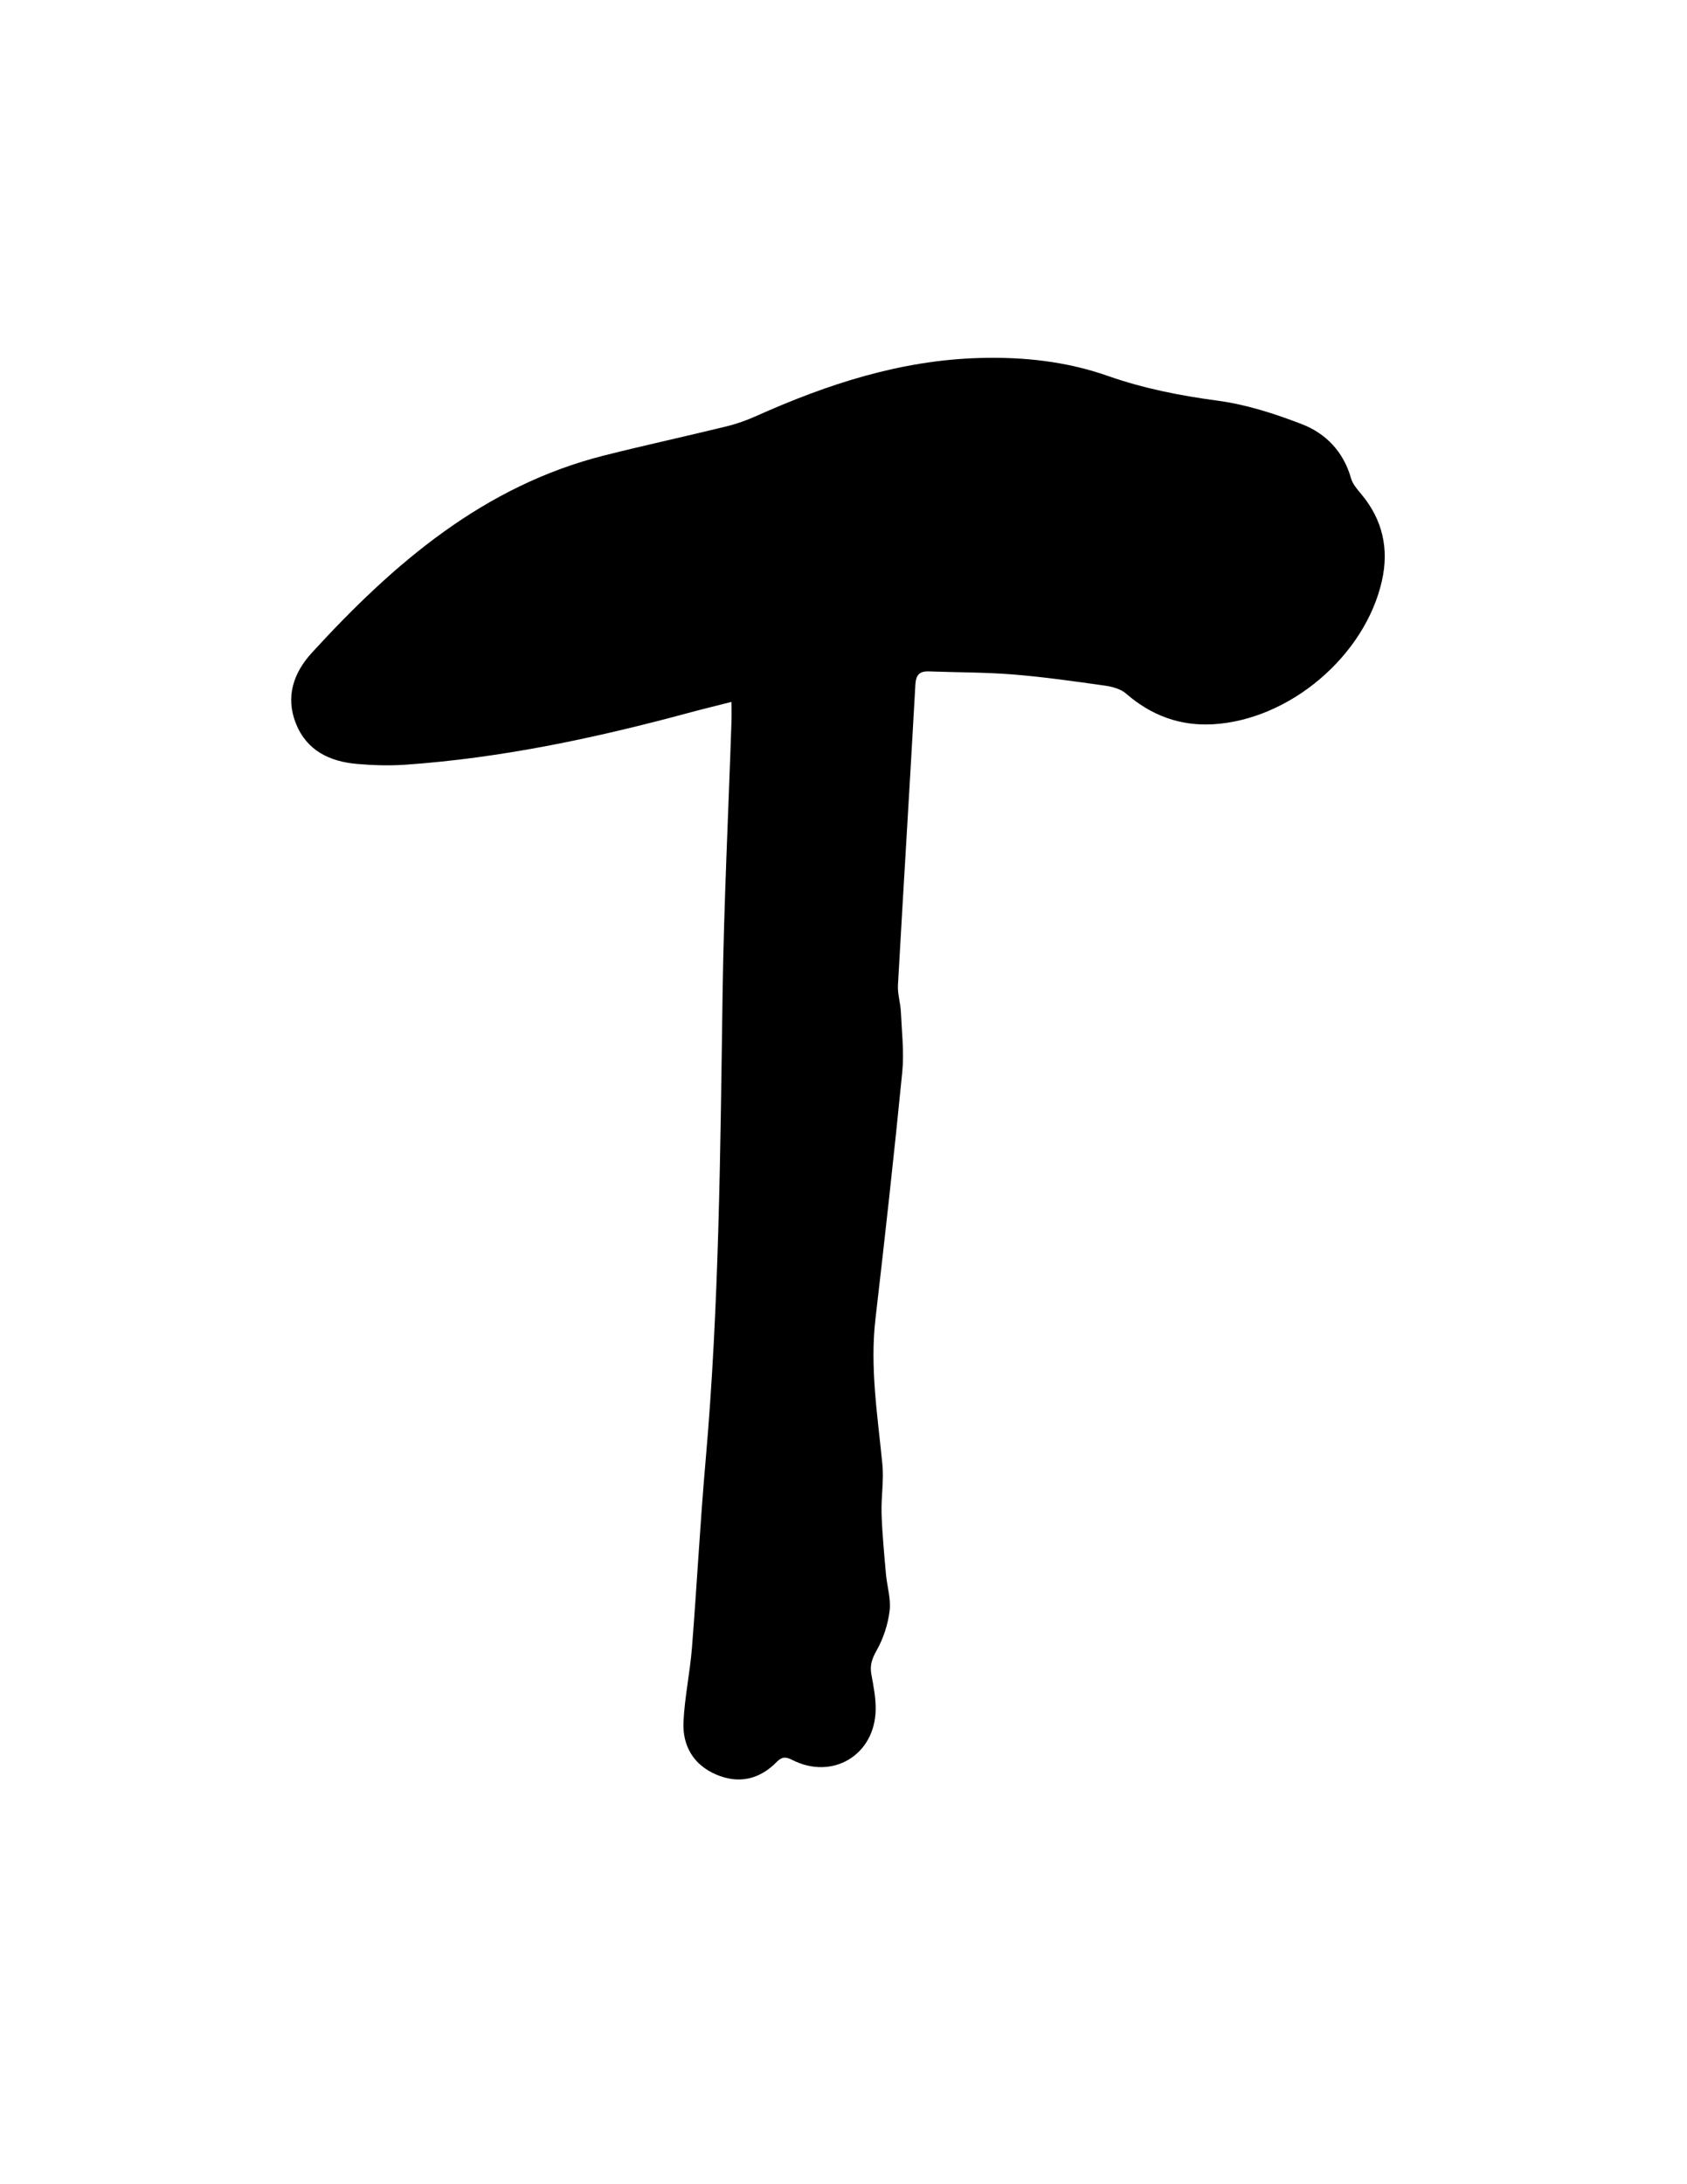 <?xml version="1.0" encoding="utf-8"?>
<!-- Generator: Adobe Illustrator 16.0.0, SVG Export Plug-In . SVG Version: 6.00 Build 0)  -->
<!DOCTYPE svg PUBLIC "-//W3C//DTD SVG 1.1//EN" "http://www.w3.org/Graphics/SVG/1.1/DTD/svg11.dtd">
<svg version="1.1" id="Layer_1" xmlns="http://www.w3.org/2000/svg" xmlns:xlink="http://www.w3.org/1999/xlink" x="0px" y="0px"
	 width="612px" height="792px" viewBox="0 0 612 792" enable-background="new 0 0 612 792" xml:space="preserve">
<g>
	<path fill-rule="evenodd" clip-rule="evenodd" d="M265.372,254.514c-5.702,1.451-10.526,2.615-15.315,3.909
		c-33.838,9.142-68.019,16.447-103.073,18.873c-5.787,0.401-11.666,0.214-17.452-0.288c-9.881-0.856-18.184-4.771-22.138-14.55
		c-3.953-9.777-0.895-18.528,5.807-25.84c29.639-32.335,62.212-60.463,106.184-71.515c14.675-3.688,29.47-6.897,44.168-10.495
		c3.692-0.904,7.339-2.207,10.812-3.762c25.894-11.594,52.479-20.273,81.217-21.04c15.838-0.424,31.295,1.237,46.252,6.487
		c12.953,4.547,26.208,7.171,39.839,8.986c10.411,1.388,20.743,4.723,30.598,8.522c8.793,3.39,15.146,10.069,17.857,19.666
		c0.599,2.118,2.294,4.018,3.766,5.782c7.713,9.243,10.036,19.772,7.425,31.376c-6.11,27.147-33.359,50.325-61.119,51.988
		c-12.062,0.723-22.529-3.137-31.684-11.11c-1.974-1.719-5.099-2.529-7.813-2.912c-11.037-1.557-22.093-3.131-33.195-4.028
		c-10.104-0.816-20.278-0.729-30.419-1.113c-3.53-0.133-4.817,1.202-5.023,4.928c-2.008,36.264-4.273,72.512-6.313,108.773
		c-0.183,3.24,0.918,6.531,1.066,9.815c0.33,7.267,1.204,14.618,0.494,21.802c-2.946,29.84-6.258,59.646-9.717,89.434
		c-2.064,17.778,0.799,35.221,2.509,52.784c0.573,5.889-0.491,11.919-0.296,17.867c0.238,7.292,0.945,14.572,1.582,21.846
		c0.393,4.475,1.871,9.03,1.342,13.363c-0.604,4.93-2.248,10.021-4.685,14.34c-1.694,3.002-2.554,5.429-1.938,8.755
		c0.786,4.242,1.638,8.578,1.557,12.857c-0.312,16.427-15.699,25.593-30.295,18.128c-2.333-1.193-3.711-1.181-5.587,0.735
		c-6.24,6.377-13.789,8.077-21.969,4.587c-8.228-3.512-12.281-10.437-11.865-19.136c0.429-8.954,2.354-17.827,3.066-26.779
		c1.796-22.582,2.964-45.216,4.948-67.779c4.953-56.327,5.349-112.795,6.169-169.271c0.479-32.979,2.123-65.941,3.229-98.911
		C265.434,259.489,265.372,257.384,265.372,254.514z"/>
</g>
</svg>